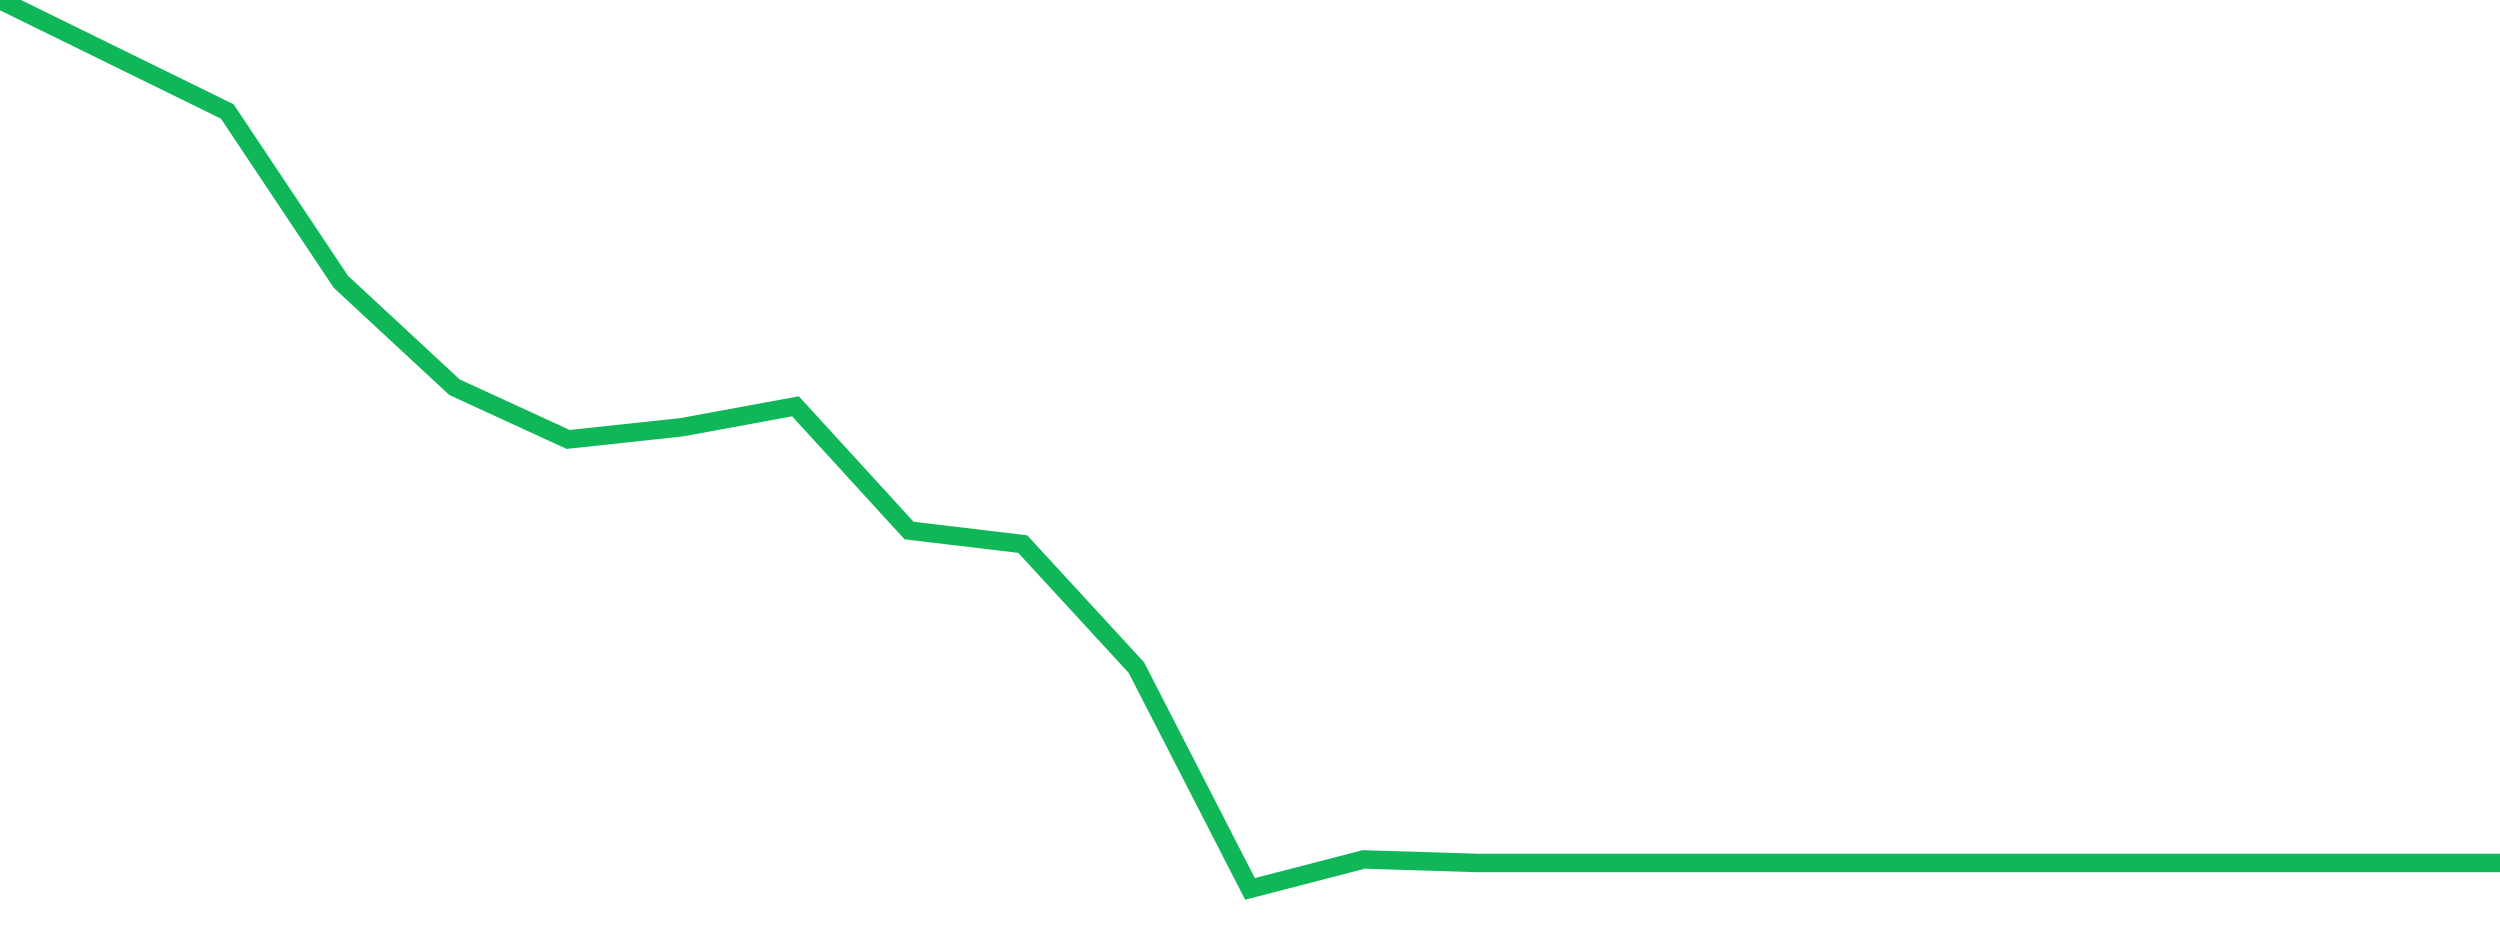 <?xml version="1.0" standalone="no"?>
<!DOCTYPE svg PUBLIC "-//W3C//DTD SVG 1.1//EN" "http://www.w3.org/Graphics/SVG/1.1/DTD/svg11.dtd">
<svg width="135" height="50" viewBox="0 0 135 50" preserveAspectRatio="none" class="sparkline" xmlns="http://www.w3.org/2000/svg"
xmlns:xlink="http://www.w3.org/1999/xlink"><path  class="sparkline--line" d="M 0 0 L 0 0 L 6.136 3.01 L 12.273 6.02 L 18.409 15.22 L 24.545 20.91 L 30.682 23.73 L 36.818 23.07 L 42.955 21.94 L 49.091 28.65 L 55.227 29.38 L 61.364 36.05 L 67.5 48 L 73.636 46.41 L 79.773 46.6 L 85.909 46.6 L 92.045 46.6 L 98.182 46.6 L 104.318 46.6 L 110.455 46.6 L 116.591 46.6 L 122.727 46.6 L 128.864 46.6 L 135 46.6" fill="none" stroke-width="1" stroke="#10b759"></path></svg>